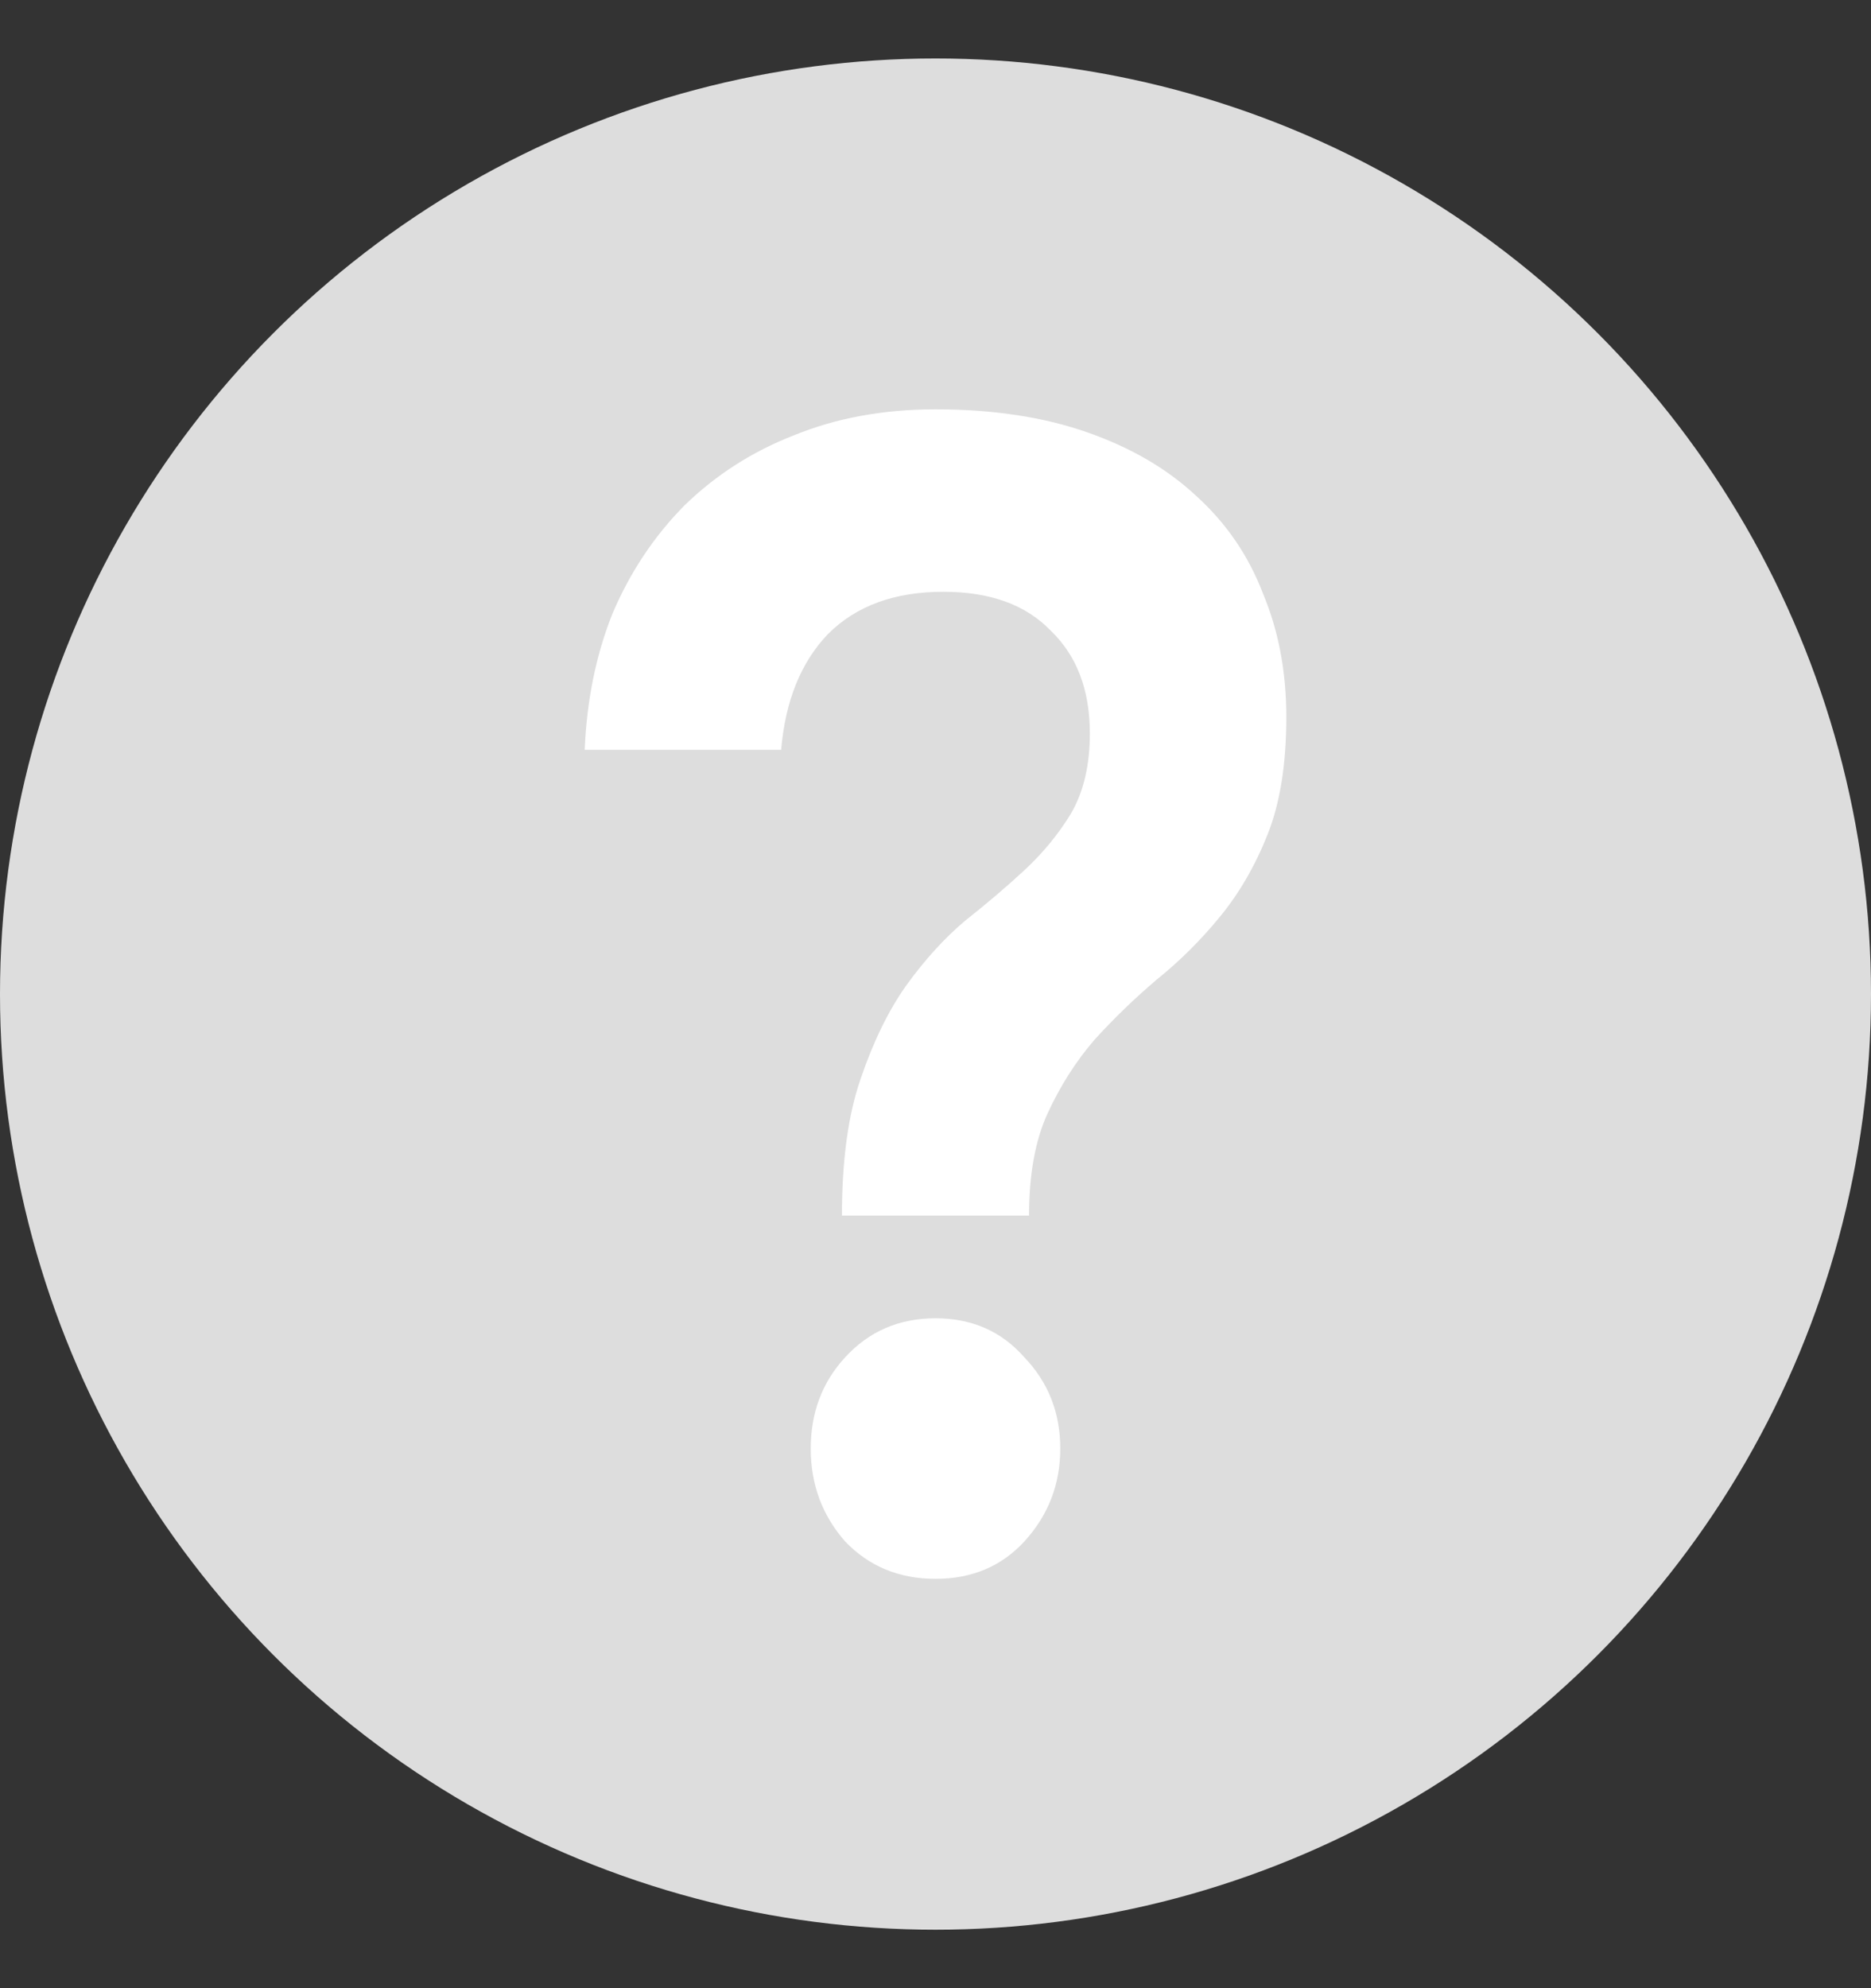 <svg width="16" height="17" viewBox="0 0 16 17" fill="none" xmlns="http://www.w3.org/2000/svg">
<rect x="0" y="0" width="16" height="17" fill="#333333" stroke="none"/>
<circle cx="8" cy="8.5" r="8" fill="#DDDDDD"/>
<path d="M7.2 10.394C7.2 9.921 7.253 9.531 7.36 9.224C7.467 8.909 7.596 8.644 7.747 8.43C7.907 8.208 8.076 8.022 8.253 7.873C8.44 7.725 8.609 7.581 8.76 7.441C8.92 7.293 9.053 7.13 9.16 6.954C9.267 6.768 9.32 6.541 9.32 6.272C9.32 5.9 9.209 5.608 8.987 5.394C8.773 5.171 8.467 5.06 8.067 5.06C7.649 5.06 7.32 5.181 7.08 5.422C6.849 5.663 6.716 5.993 6.68 6.411H5C5.018 5.984 5.098 5.594 5.24 5.241C5.391 4.888 5.596 4.582 5.853 4.322C6.12 4.062 6.431 3.862 6.787 3.723C7.151 3.574 7.556 3.5 8 3.5C8.489 3.5 8.92 3.565 9.293 3.695C9.667 3.825 9.978 4.006 10.227 4.238C10.484 4.47 10.676 4.749 10.8 5.074C10.933 5.39 11 5.742 11 6.132C11 6.532 10.947 6.866 10.84 7.135C10.733 7.404 10.596 7.641 10.427 7.845C10.267 8.04 10.089 8.217 9.893 8.375C9.707 8.533 9.529 8.704 9.36 8.89C9.2 9.076 9.067 9.285 8.96 9.517C8.853 9.749 8.8 10.041 8.8 10.394H7.2ZM8 13.5C7.689 13.5 7.431 13.393 7.227 13.18C7.031 12.957 6.933 12.692 6.933 12.386C6.933 12.079 7.031 11.819 7.227 11.606C7.431 11.383 7.689 11.272 8 11.272C8.311 11.272 8.564 11.383 8.76 11.606C8.964 11.819 9.067 12.079 9.067 12.386C9.067 12.692 8.964 12.957 8.76 13.18C8.564 13.393 8.311 13.5 8 13.5Z" fill="white"/>
</svg>
